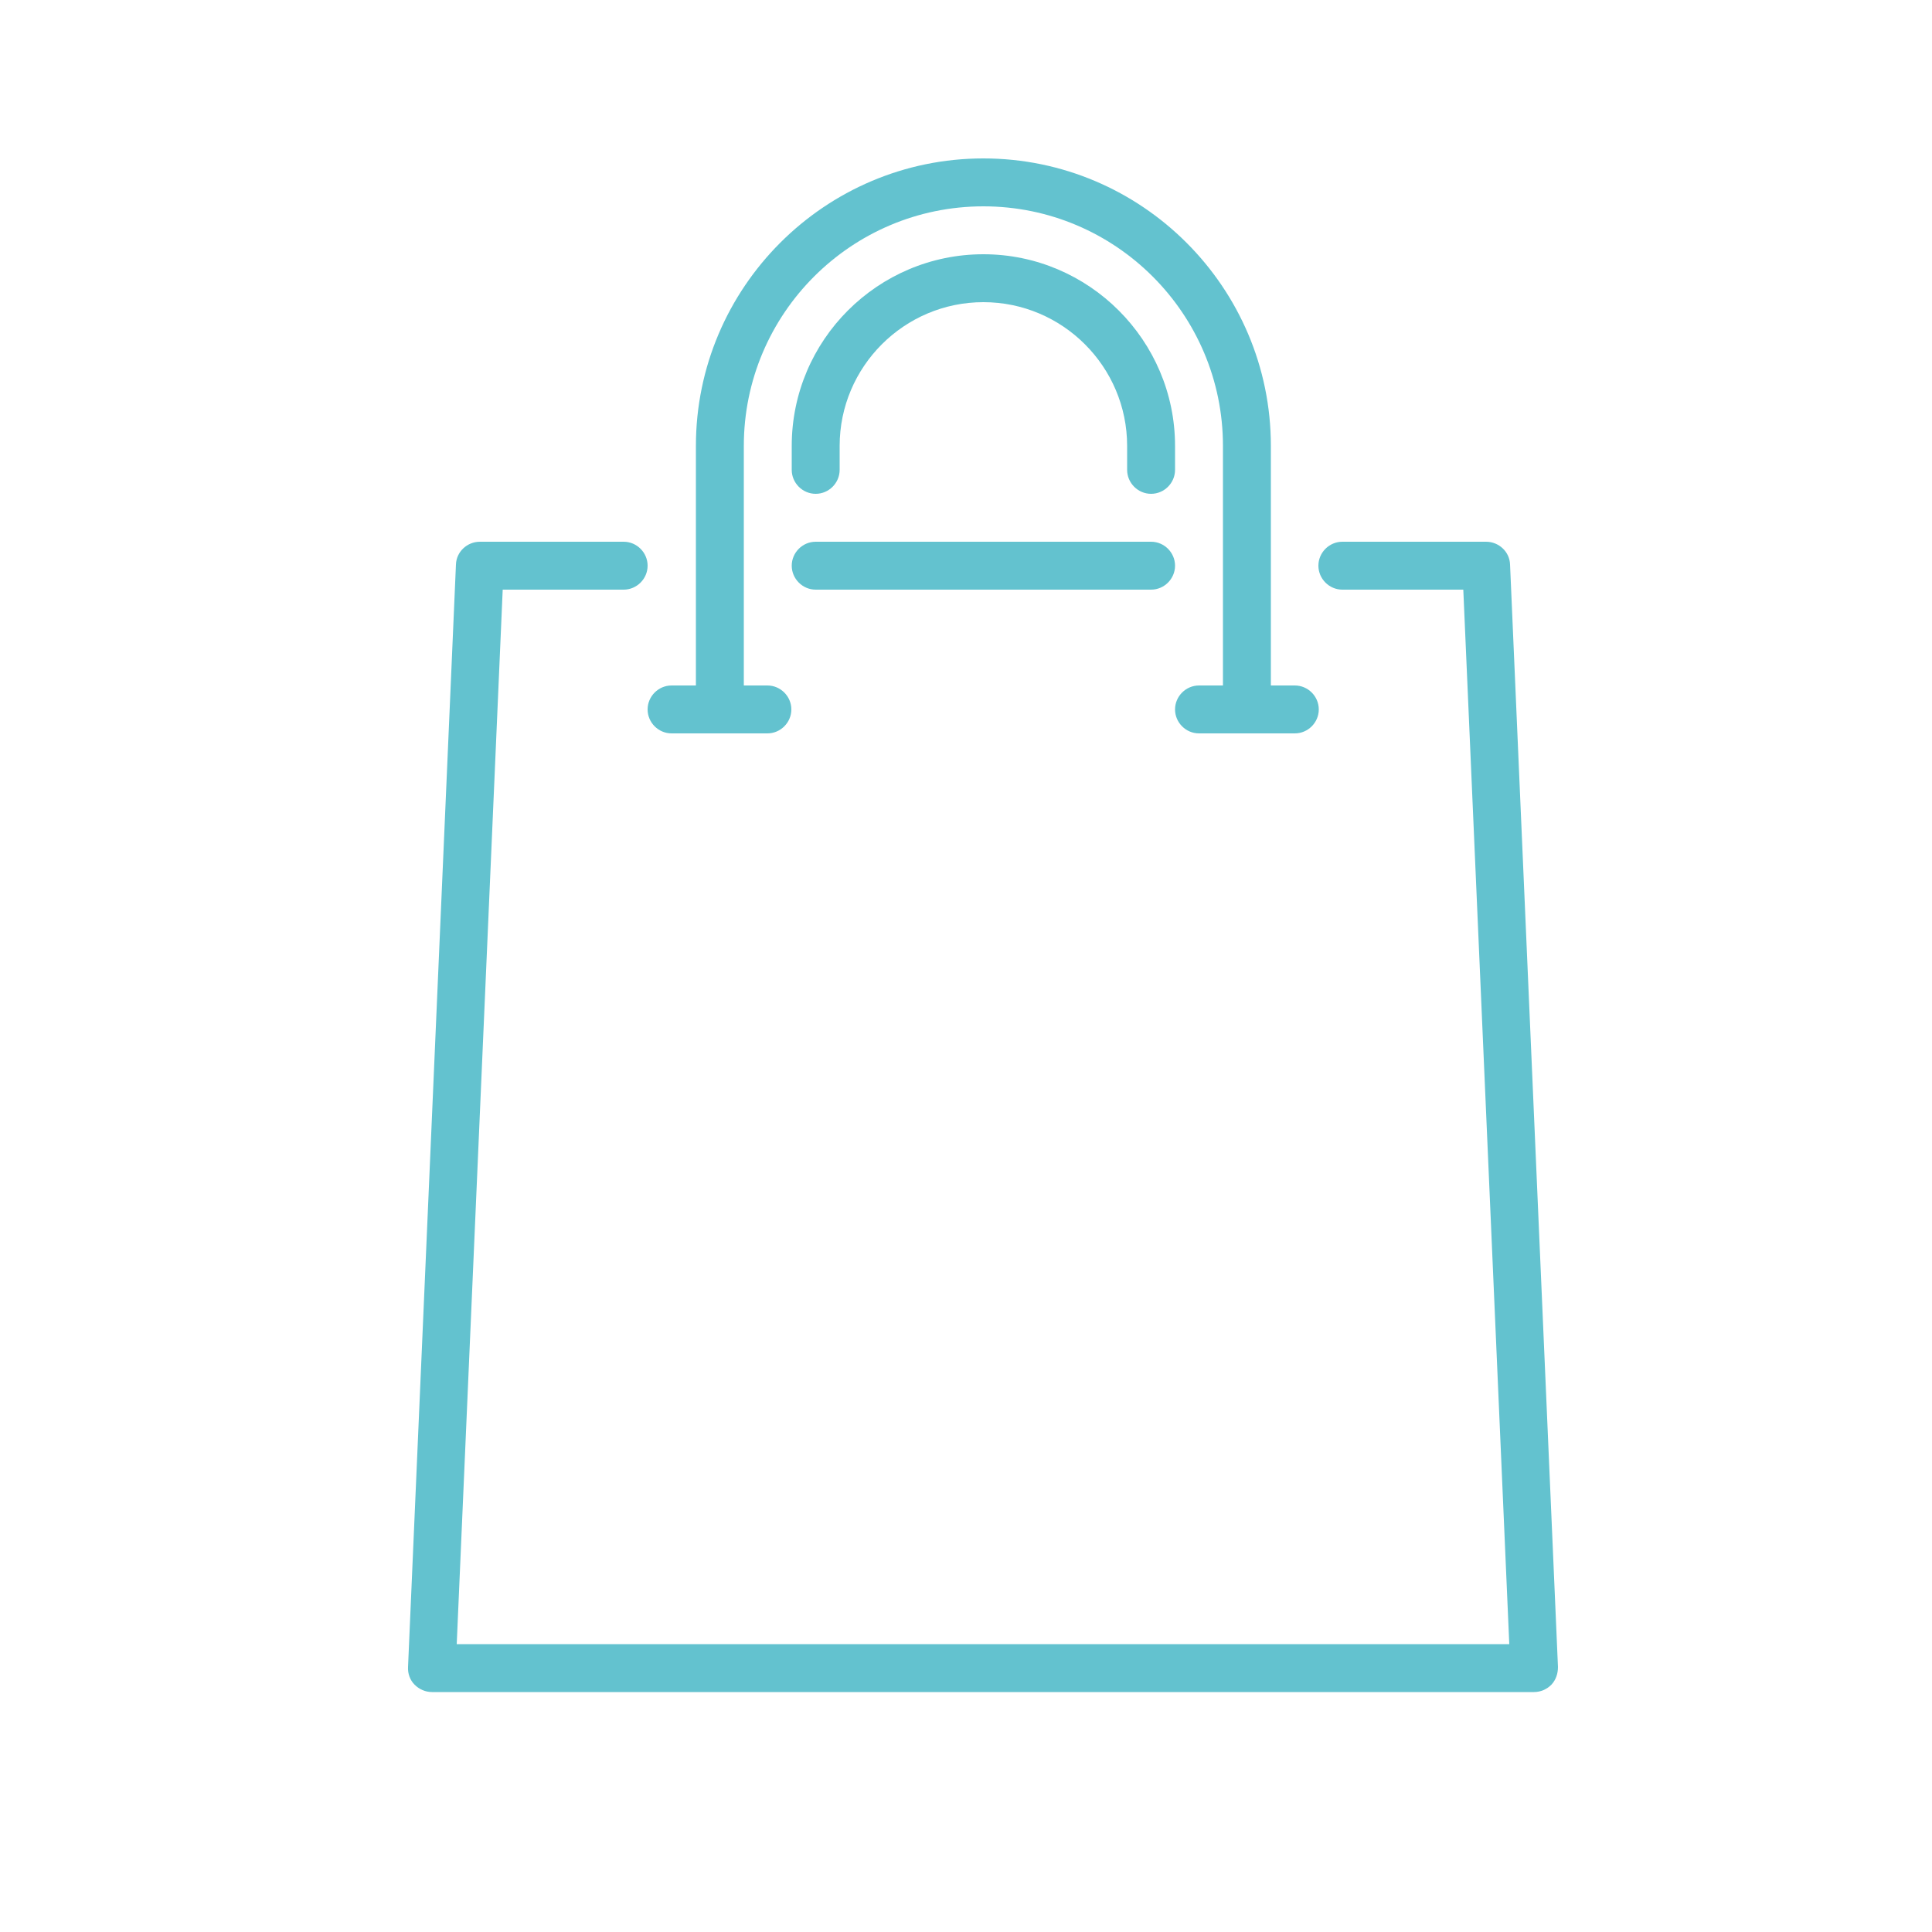 <svg xmlns="http://www.w3.org/2000/svg" id="Layer_1" data-name="Layer 1" viewBox="0 0 50 50"><defs><style>      .cls-1 {        fill: #63c2cf;      }    </style></defs><g id="g3169"><g id="path3134"><path class="cls-1" d="M39.71,43.79H11.18c-.17,0-.33-.07-.45-.19-.12-.12-.18-.29-.17-.46l1.24-28.53c.01-.33,.29-.59,.62-.59h3.72c.34,0,.62,.28,.62,.62s-.28,.62-.62,.62h-3.13l-1.19,27.29h27.24l-1.19-27.29h-3.13c-.34,0-.62-.28-.62-.62s.28-.62,.62-.62h3.72c.33,0,.61,.26,.62,.59l1.24,28.53c0,.17-.05,.33-.17,.46-.12,.12-.28,.19-.45,.19Z"></path></g><g id="path3138"><path class="cls-1" d="M32.27,18.98c-.34,0-.62-.28-.62-.62v-6.82c0-3.42-2.78-6.2-6.2-6.2s-6.2,2.78-6.2,6.2v6.82c0,.34-.28,.62-.62,.62s-.62-.28-.62-.62v-6.82c0-4.1,3.34-7.44,7.44-7.44s7.44,3.34,7.44,7.44v6.82c0,.34-.28,.62-.62,.62Z"></path></g><g id="path3143"><path class="cls-1" d="M29.79,15.26h-8.68c-.34,0-.62-.28-.62-.62s.28-.62,.62-.62h8.68c.34,0,.62,.28,.62,.62s-.28,.62-.62,.62Z"></path></g><g id="path3150"><path class="cls-1" d="M19.86,18.98h-2.48c-.34,0-.62-.28-.62-.62s.28-.62,.62-.62h2.48c.34,0,.62,.28,.62,.62s-.28,.62-.62,.62Z"></path></g><g id="path3152"><path class="cls-1" d="M33.51,18.98h-2.48c-.34,0-.62-.28-.62-.62s.28-.62,.62-.62h2.48c.34,0,.62,.28,.62,.62s-.28,.62-.62,.62Z"></path></g><g id="path3161"><path class="cls-1" d="M29.79,12.78c-.34,0-.62-.28-.62-.62v-.62c0-2.05-1.67-3.72-3.72-3.72s-3.72,1.67-3.72,3.72v.62c0,.34-.28,.62-.62,.62s-.62-.28-.62-.62v-.62c0-2.74,2.23-4.96,4.96-4.96s4.96,2.23,4.96,4.96v.62c0,.34-.28,.62-.62,.62Z"></path></g></g></svg>